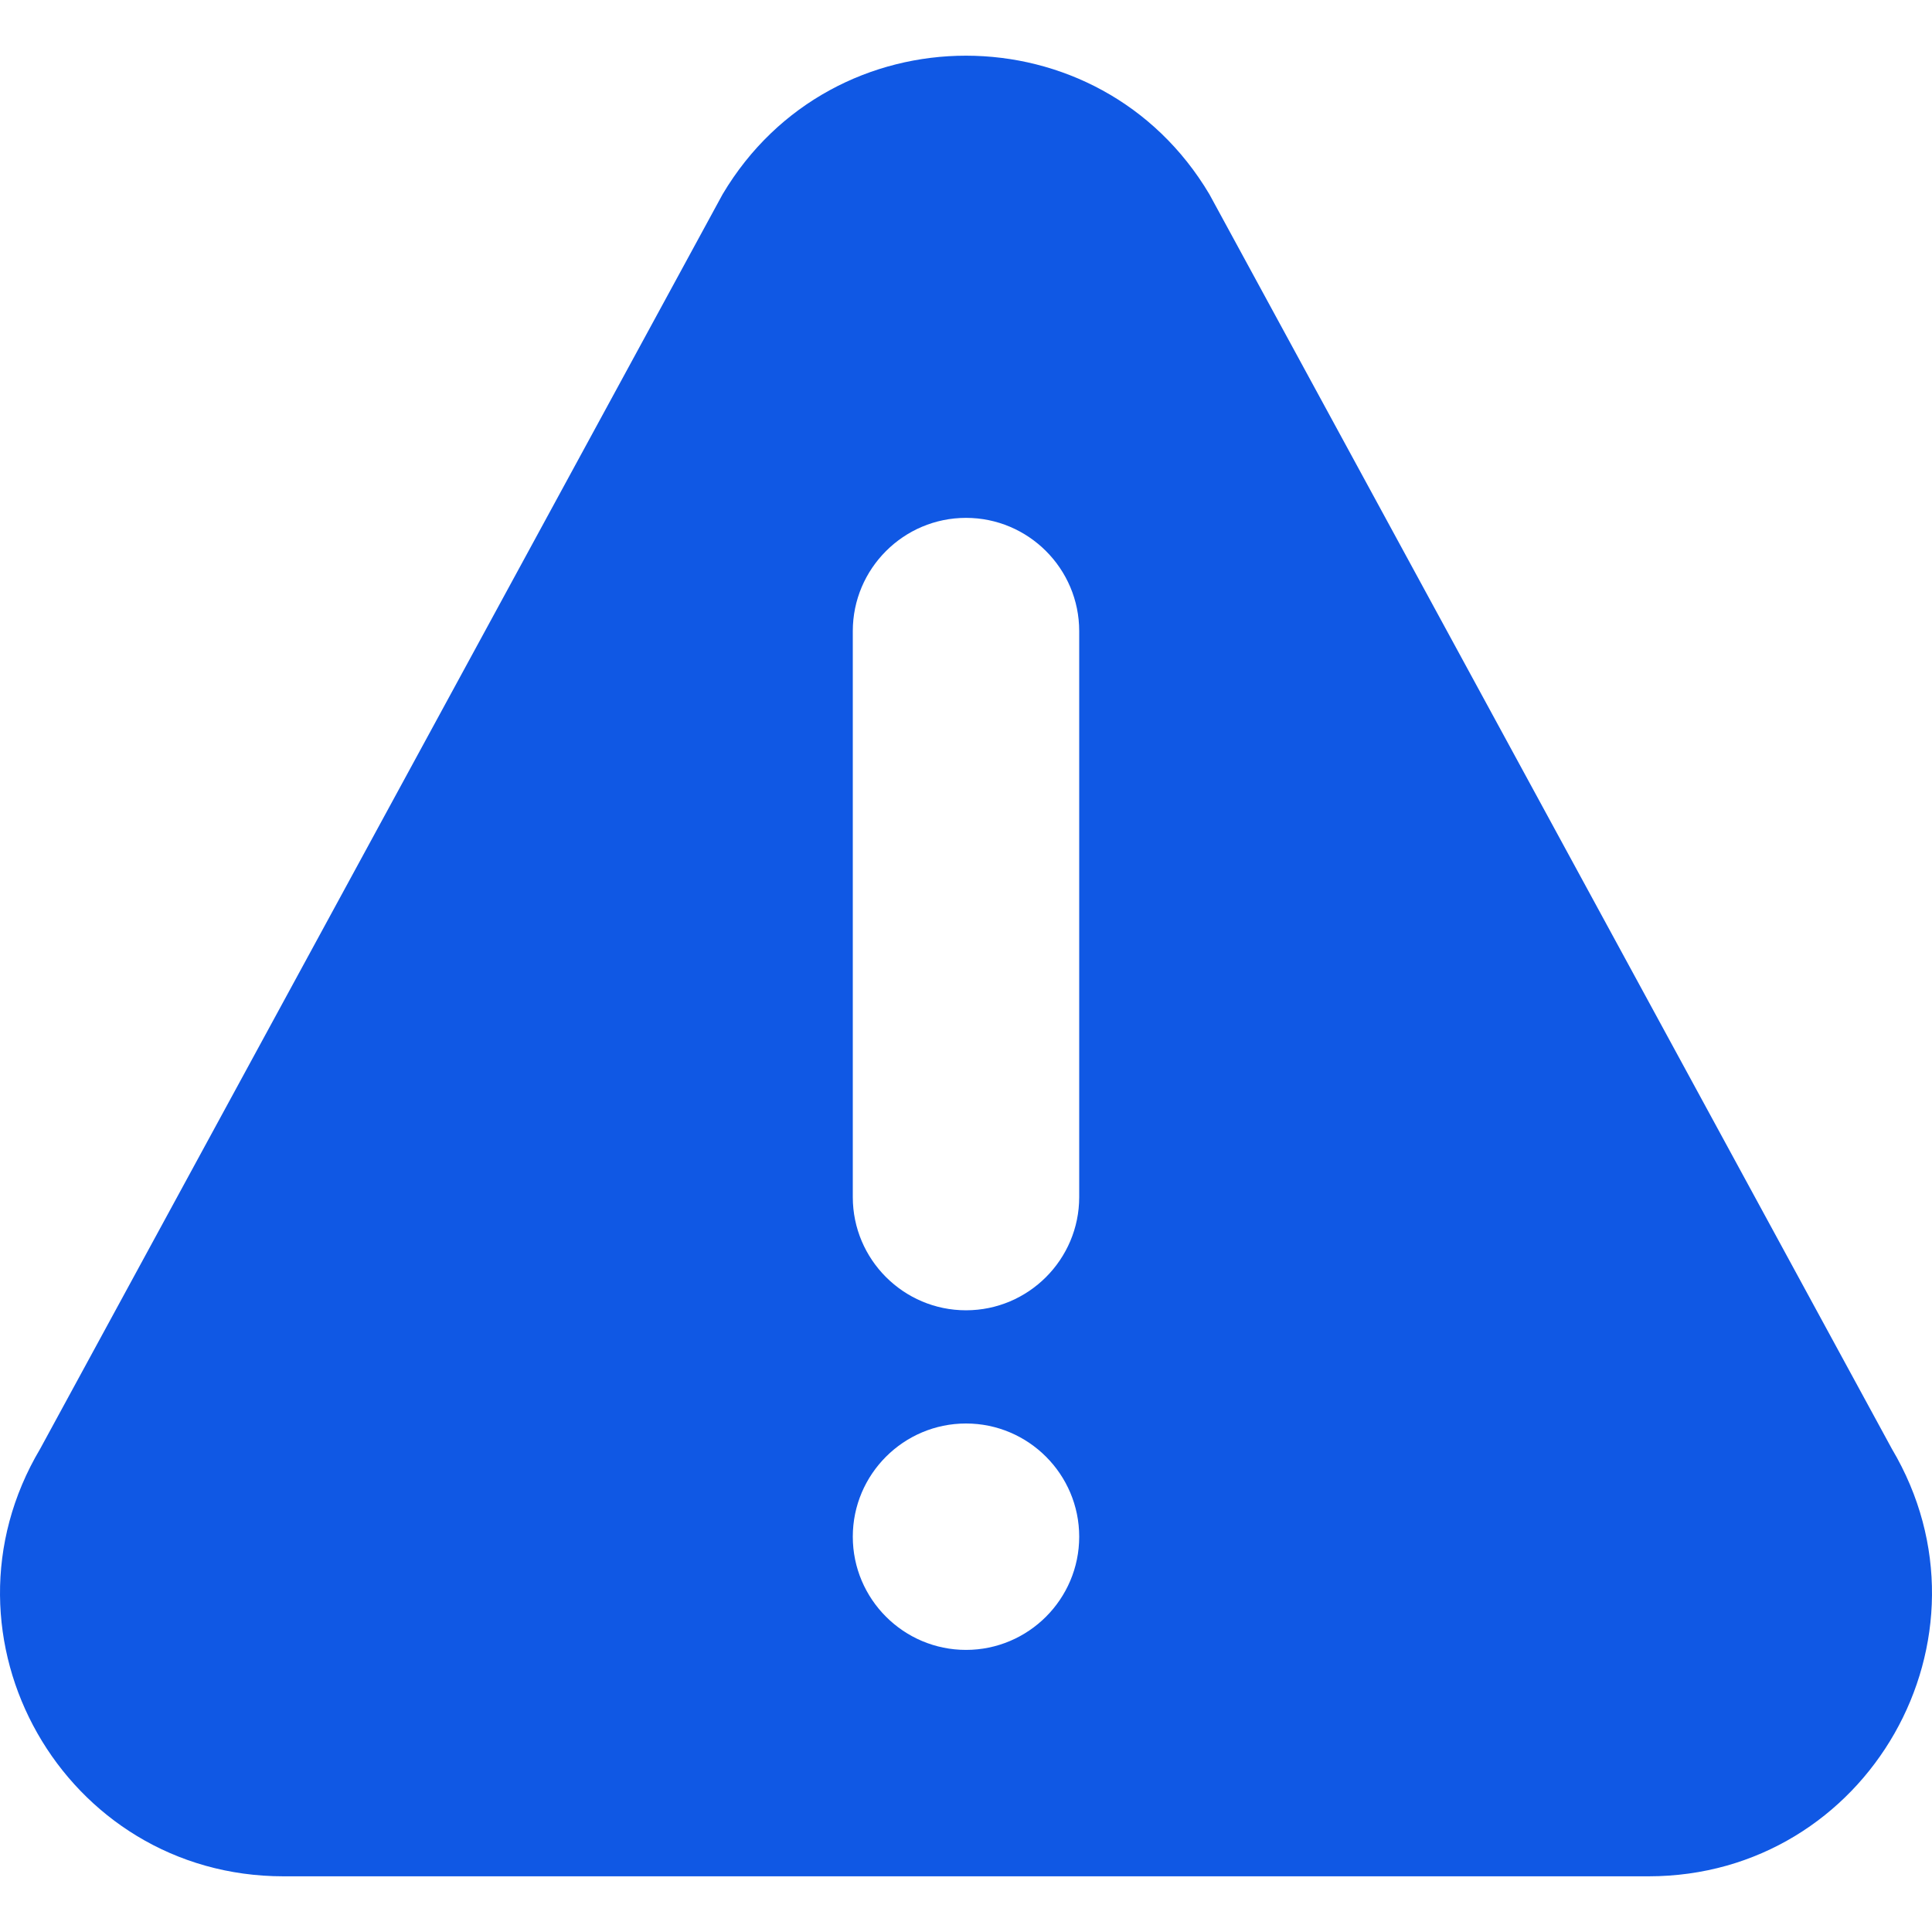 <?xml version="1.0" encoding="UTF-8"?> <svg xmlns="http://www.w3.org/2000/svg" xmlns:xlink="http://www.w3.org/1999/xlink" version="1.1" width="512" height="512" x="0" y="0" viewBox="0 0 512 512" style="enable-background:new 0 0 512 512" xml:space="preserve"><g><path d="M501.362 383.95 320.497 51.474c-29.059-48.921-99.896-48.986-128.994 0L10.647 383.95c-29.706 49.989 6.259 113.291 64.482 113.291h361.736c58.174 0 94.203-63.251 64.497-113.291zM256 437.241c-16.538 0-30-13.462-30-30s13.462-30 30-30 30 13.462 30 30-13.462 30-30 30zm30-120c0 16.538-13.462 30-30 30s-30-13.462-30-30v-150c0-16.538 13.462-30 30-30s30 13.462 30 30v150z" fill="#1058e4" opacity="1" data-original="#000000"></path></g></svg> 